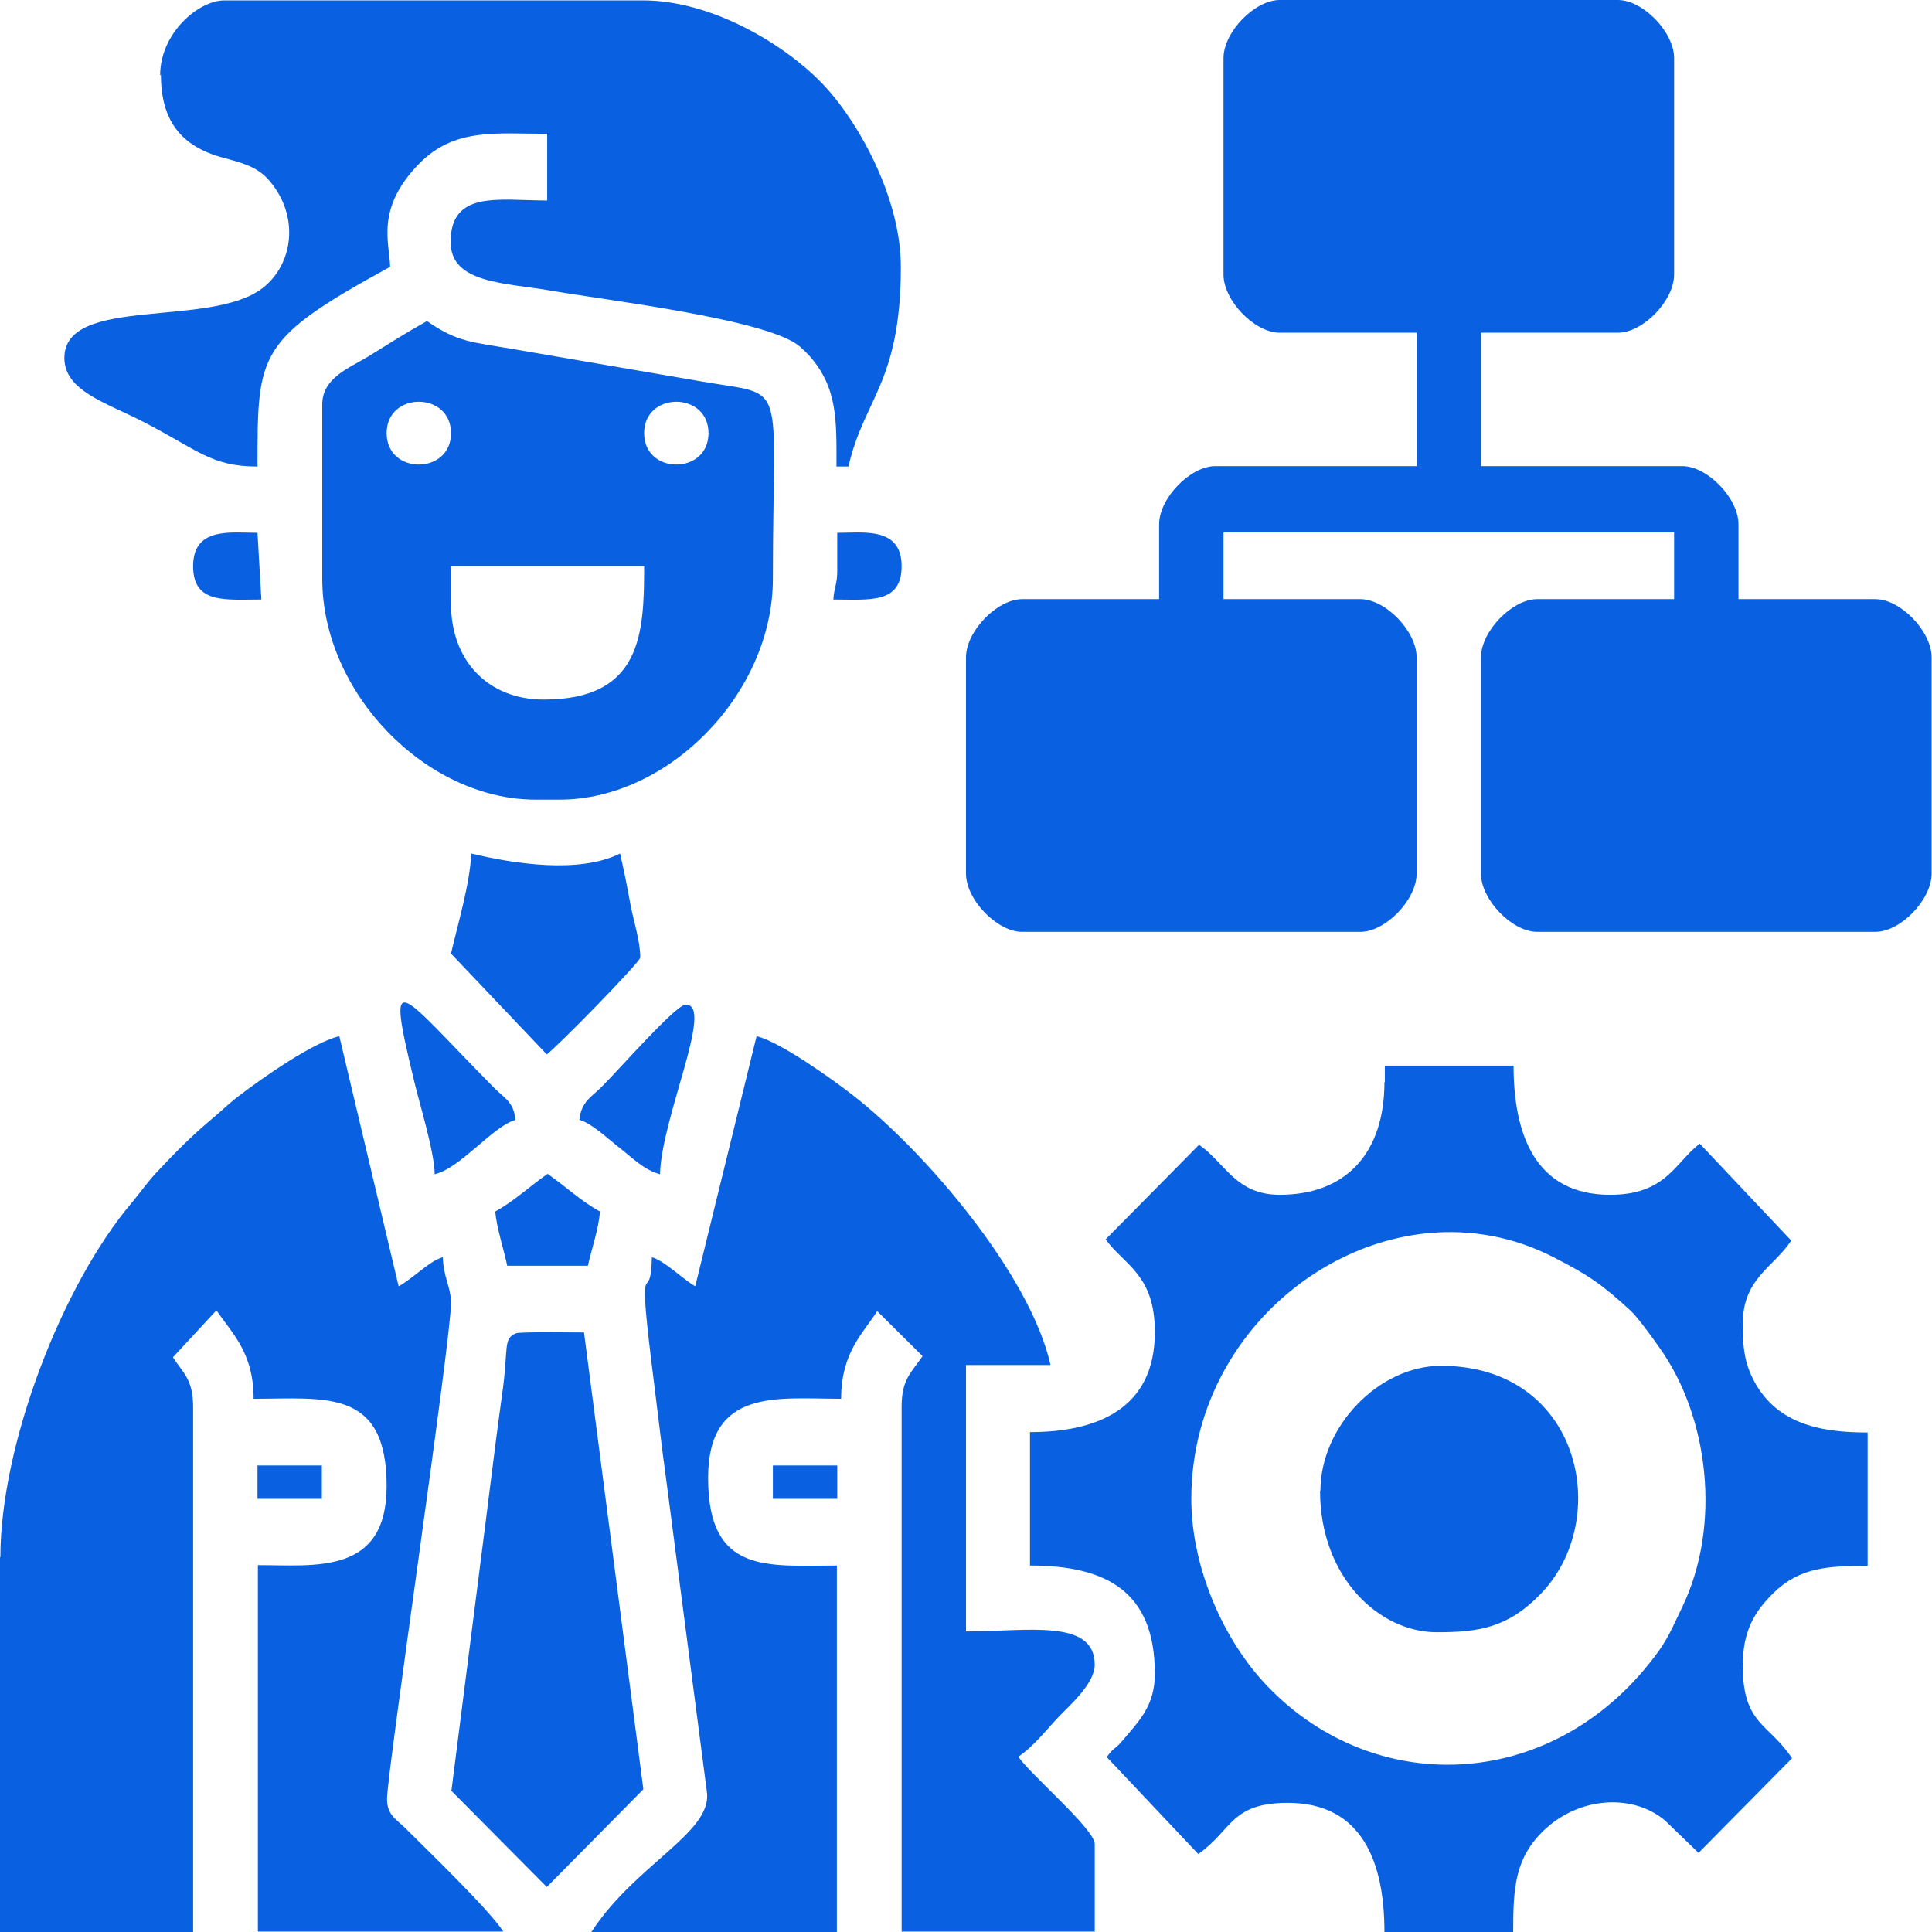 <?xml version="1.0" encoding="UTF-8"?>
<!DOCTYPE svg PUBLIC "-//W3C//DTD SVG 1.1//EN" "http://www.w3.org/Graphics/SVG/1.1/DTD/svg11.dtd">
<!-- Creator: CorelDRAW 2021 (64-Bit) -->
<svg xmlns="http://www.w3.org/2000/svg" xml:space="preserve" width="6.773mm" height="6.773mm" version="1.1" style="shape-rendering:geometricPrecision; text-rendering:geometricPrecision; image-rendering:optimizeQuality; fill-rule:evenodd; clip-rule:evenodd"
viewBox="0 0 49.82 49.82"
 xmlns:xlink="http://www.w3.org/1999/xlink"
 xmlns:xodm="http://www.corel.com/coreldraw/odm/2003">
 <defs>
  <style type="text/css">
   <![CDATA[
    .fil0 {fill:#0960E0}
   ]]>
  </style>
 </defs>
 <g id="Layer_x0020_1">
  <g id="_2687383428528">
   <path class="fil0" d="M31.55 1.5l0 5.58c0,0.67 0.8,1.5 1.45,1.5l3.53 0 0 3.44 -5.19 0c-0.65,0 -1.45,0.83 -1.45,1.5l0 1.93 -3.53 0c-0.65,0 -1.45,0.83 -1.45,1.5l0 5.58c0,0.67 0.8,1.5 1.45,1.5l8.72 0c0.65,0 1.45,-0.83 1.45,-1.5l0 -5.58c0,-0.67 -0.8,-1.5 -1.45,-1.5l-3.53 0 0 -1.72 11.62 0 0 1.72 -3.53 0c-0.65,0 -1.45,0.83 -1.45,1.5l0 5.58c0,0.67 0.8,1.5 1.45,1.5l8.72 0c0.65,0 1.45,-0.83 1.45,-1.5l0 -5.58c0,-0.67 -0.8,-1.5 -1.45,-1.5l-3.53 0 0 -1.93c0,-0.67 -0.8,-1.5 -1.45,-1.5l-5.19 0 0 -3.44 3.53 0c0.65,0 1.45,-0.83 1.45,-1.5l0 -5.58c0,-0.67 -0.8,-1.5 -1.45,-1.5l-8.72 0c-0.65,0 -1.45,0.83 -1.45,1.5z"/>
   <path class="fil0" d="M0 40.16l0 9.66 4.98 0 0 -13.53c0,-0.73 -0.26,-0.88 -0.52,-1.29l1.12 -1.21c0.42,0.61 0.96,1.1 0.96,2.28 1.84,0 3.43,-0.28 3.43,2.25 0,2.3 -1.84,2.04 -3.32,2.04l0 9.45 6.33 0c-0.38,-0.58 -1.93,-2.07 -2.52,-2.66 -0.23,-0.23 -0.48,-0.34 -0.48,-0.76 0,-0.68 1.65,-11.83 1.65,-12.79 0,-0.41 -0.2,-0.67 -0.21,-1.18 -0.34,0.09 -0.76,0.54 -1.14,0.75l-1.53 -6.45c-0.68,0.16 -1.99,1.08 -2.59,1.54 -0.31,0.24 -0.46,0.4 -0.74,0.63 -0.52,0.44 -0.92,0.85 -1.39,1.35 -0.24,0.26 -0.38,0.47 -0.62,0.76 -1.82,2.14 -3.4,6.28 -3.4,9.15z"/>
   <path class="fil0" d="M30.72 38.65c0,-4.93 5.18,-8.37 9.34,-6.23 0.92,0.47 1.26,0.71 1.99,1.38 0.19,0.18 0.56,0.69 0.74,0.95 1.27,1.77 1.61,4.57 0.59,6.69 -0.19,0.39 -0.33,0.74 -0.59,1.11 -2.61,3.65 -7.28,3.87 -10.1,0.94 -1.12,-1.16 -1.97,-3.05 -1.97,-4.84zm4.98 -10.74c0,1.81 -0.98,2.9 -2.7,2.9 -1.14,0 -1.41,-0.83 -2.08,-1.29l-2.41 2.44c0.49,0.67 1.27,0.91 1.27,2.39 0,2 -1.52,2.58 -3.22,2.58l0 3.44c1.96,0 3.22,0.66 3.22,2.79 0,0.83 -0.41,1.22 -0.83,1.72 -0.23,0.27 -0.22,0.16 -0.41,0.43l2.36 2.5c0.88,-0.62 0.83,-1.32 2.31,-1.32 1.94,0 2.49,1.57 2.49,3.33l3.32 0c0,-1.13 0.04,-1.9 0.79,-2.62 0.92,-0.88 2.31,-0.95 3.13,-0.25l0.86 0.83 2.41 -2.44c-0.6,-0.91 -1.27,-0.86 -1.27,-2.39 0,-0.9 0.31,-1.4 0.79,-1.87 0.68,-0.67 1.42,-0.7 2.43,-0.7l0 -3.44c-1.22,0 -2.4,-0.22 -2.98,-1.43 -0.21,-0.44 -0.24,-0.83 -0.24,-1.37 0,-1.18 0.8,-1.46 1.25,-2.15l-2.36 -2.5c-0.65,0.51 -0.88,1.32 -2.31,1.32 -1.94,0 -2.49,-1.57 -2.49,-3.33l-3.32 0 0 0.43z"/>
   <path class="fil0" d="M17.93 33.17c-0.36,-0.21 -0.78,-0.65 -1.12,-0.75 -0.03,1.45 -0.43,-0.58 0.07,3.36 0.11,0.87 0.18,1.51 0.3,2.38l1.05 8.06c0.13,1.04 -1.85,1.86 -2.98,3.6l6.33 0 0 -9.45c-1.79,0 -3.32,0.24 -3.32,-2.26 0,-2.33 1.8,-2.04 3.43,-2.04 0,-1.19 0.56,-1.68 0.93,-2.26l1.17 1.16c-0.29,0.43 -0.54,0.59 -0.54,1.31l0 13.53 4.98 0 0 -2.26c0,-0.38 -1.68,-1.81 -1.97,-2.25 0.41,-0.28 0.7,-0.67 1.06,-1.05 0.27,-0.28 0.91,-0.84 0.91,-1.32 0,-1.2 -1.74,-0.86 -3.32,-0.86l0 -6.87 2.18 0c-0.52,-2.32 -3.21,-5.49 -5.1,-6.96 -0.5,-0.39 -1.86,-1.37 -2.48,-1.52l-1.58 6.44z"/>
   <path class="fil0" d="M4.15 1.93c0,1.18 0.52,1.84 1.58,2.13 0.51,0.14 0.89,0.23 1.2,0.58 0.82,0.94 0.62,2.19 -0.16,2.79 -1.35,1.04 -5.11,0.18 -5.11,1.8 0,0.85 1.07,1.15 2.04,1.65 1.4,0.72 1.74,1.15 2.94,1.15 0,-2.94 -0.01,-3.27 3.42,-5.15 -0.01,-0.61 -0.39,-1.5 0.75,-2.66 0.91,-0.93 1.99,-0.77 3.3,-0.77l0 1.72c-1.24,0 -2.49,-0.27 -2.49,1.07 0,1.08 1.42,1.05 2.62,1.26 1.3,0.23 5.58,0.73 6.39,1.44l0.16 0.15c0.01,0.02 0.04,0.04 0.05,0.05 0.77,0.84 0.73,1.71 0.73,2.89l0.31 0c0.39,-1.74 1.35,-2.16 1.35,-5.15 0,-1.82 -1.14,-3.82 -2.05,-4.75 -0.93,-0.96 -2.8,-2.12 -4.6,-2.12l-10.79 0c-0.68,0 -1.66,0.85 -1.66,1.93z"/>
   <path class="fil0" d="M11.63 15.57l0 -0.97 4.98 0c0,1.73 -0.06,3.44 -2.59,3.44 -1.43,0 -2.39,-1 -2.39,-2.47zm4.98 -4.4c0,-1.08 1.66,-1.08 1.66,0 0,1.08 -1.66,1.08 -1.66,0zm-6.64 0c0,-1.08 1.66,-1.08 1.66,0 0,1.08 -1.66,1.08 -1.66,0zm-1.66 -0.75l0 4.51c0,2.93 2.67,5.69 5.5,5.69l0.62 0c2.83,0 5.5,-2.76 5.5,-5.69 0,-5.26 0.42,-4.7 -1.82,-5.09l-4.89 -0.84c-1.04,-0.18 -1.42,-0.17 -2.21,-0.72 -0.54,0.3 -0.96,0.57 -1.51,0.91 -0.49,0.3 -1.19,0.55 -1.19,1.24z"/>
   <path class="fil0" d="M11.63 46.17l2.47 2.49 2.49 -2.52 -1.53 -11.78c-0.23,0 -1.64,-0.02 -1.75,0.02 -0.35,0.14 -0.19,0.38 -0.36,1.56 -0.15,1.07 -0.29,2.24 -0.44,3.41l-0.87 6.83z"/>
   <path class="fil0" d="M34.04 38.44c0,2.23 1.52,3.65 3.01,3.65 1.08,0 1.83,-0.11 2.68,-0.99 1.87,-1.93 1.03,-5.88 -2.57,-5.88 -1.6,0 -3.11,1.56 -3.11,3.22z"/>
   <path class="fil0" d="M11.63 24.59l2.47 2.6c0.26,-0.19 2.41,-2.38 2.41,-2.5 0,-0.42 -0.16,-0.89 -0.25,-1.35 -0.09,-0.49 -0.17,-0.9 -0.27,-1.33 -1.07,0.53 -2.75,0.26 -3.84,0 -0.02,0.74 -0.37,1.92 -0.52,2.58z"/>
   <path class="fil0" d="M14.95 28.88c0.31,0.09 0.71,0.47 0.99,0.69 0.35,0.27 0.66,0.6 1.08,0.71 0.03,-1.45 1.43,-4.43 0.65,-4.37 -0.26,0.02 -1.7,1.66 -2.13,2.09 -0.27,0.28 -0.56,0.4 -0.6,0.89z"/>
   <path class="fil0" d="M11.21 30.28c0.67,-0.16 1.5,-1.24 2.08,-1.4 -0.04,-0.46 -0.26,-0.54 -0.55,-0.83 -2.52,-2.55 -2.8,-3.24 -2.05,-0.13 0.14,0.58 0.51,1.78 0.52,2.36z"/>
   <path class="fil0" d="M12.77 31.24c0.04,0.44 0.22,0.97 0.31,1.4l2.08 0c0.09,-0.42 0.28,-0.95 0.31,-1.4 -0.48,-0.26 -0.89,-0.65 -1.35,-0.97 -0.46,0.32 -0.87,0.71 -1.35,0.97z"/>
   <path class="fil0" d="M4.98 14.6c0,0.98 0.83,0.86 1.76,0.86l-0.1 -1.72c-0.68,0 -1.66,-0.16 -1.66,0.86z"/>
   <path class="fil0" d="M21.59 14.71c0,0.37 -0.08,0.42 -0.1,0.75 0.93,0 1.76,0.12 1.76,-0.86 0,-1.02 -0.98,-0.86 -1.66,-0.86l0 0.97z"/>
   <polygon class="fil0" points="6.64,38.65 8.3,38.65 8.3,37.79 6.64,37.79 "/>
   <polygon class="fil0" points="19.93,38.65 21.59,38.65 21.59,37.79 19.93,37.79 "/>
  </g>
 </g>
</svg>
